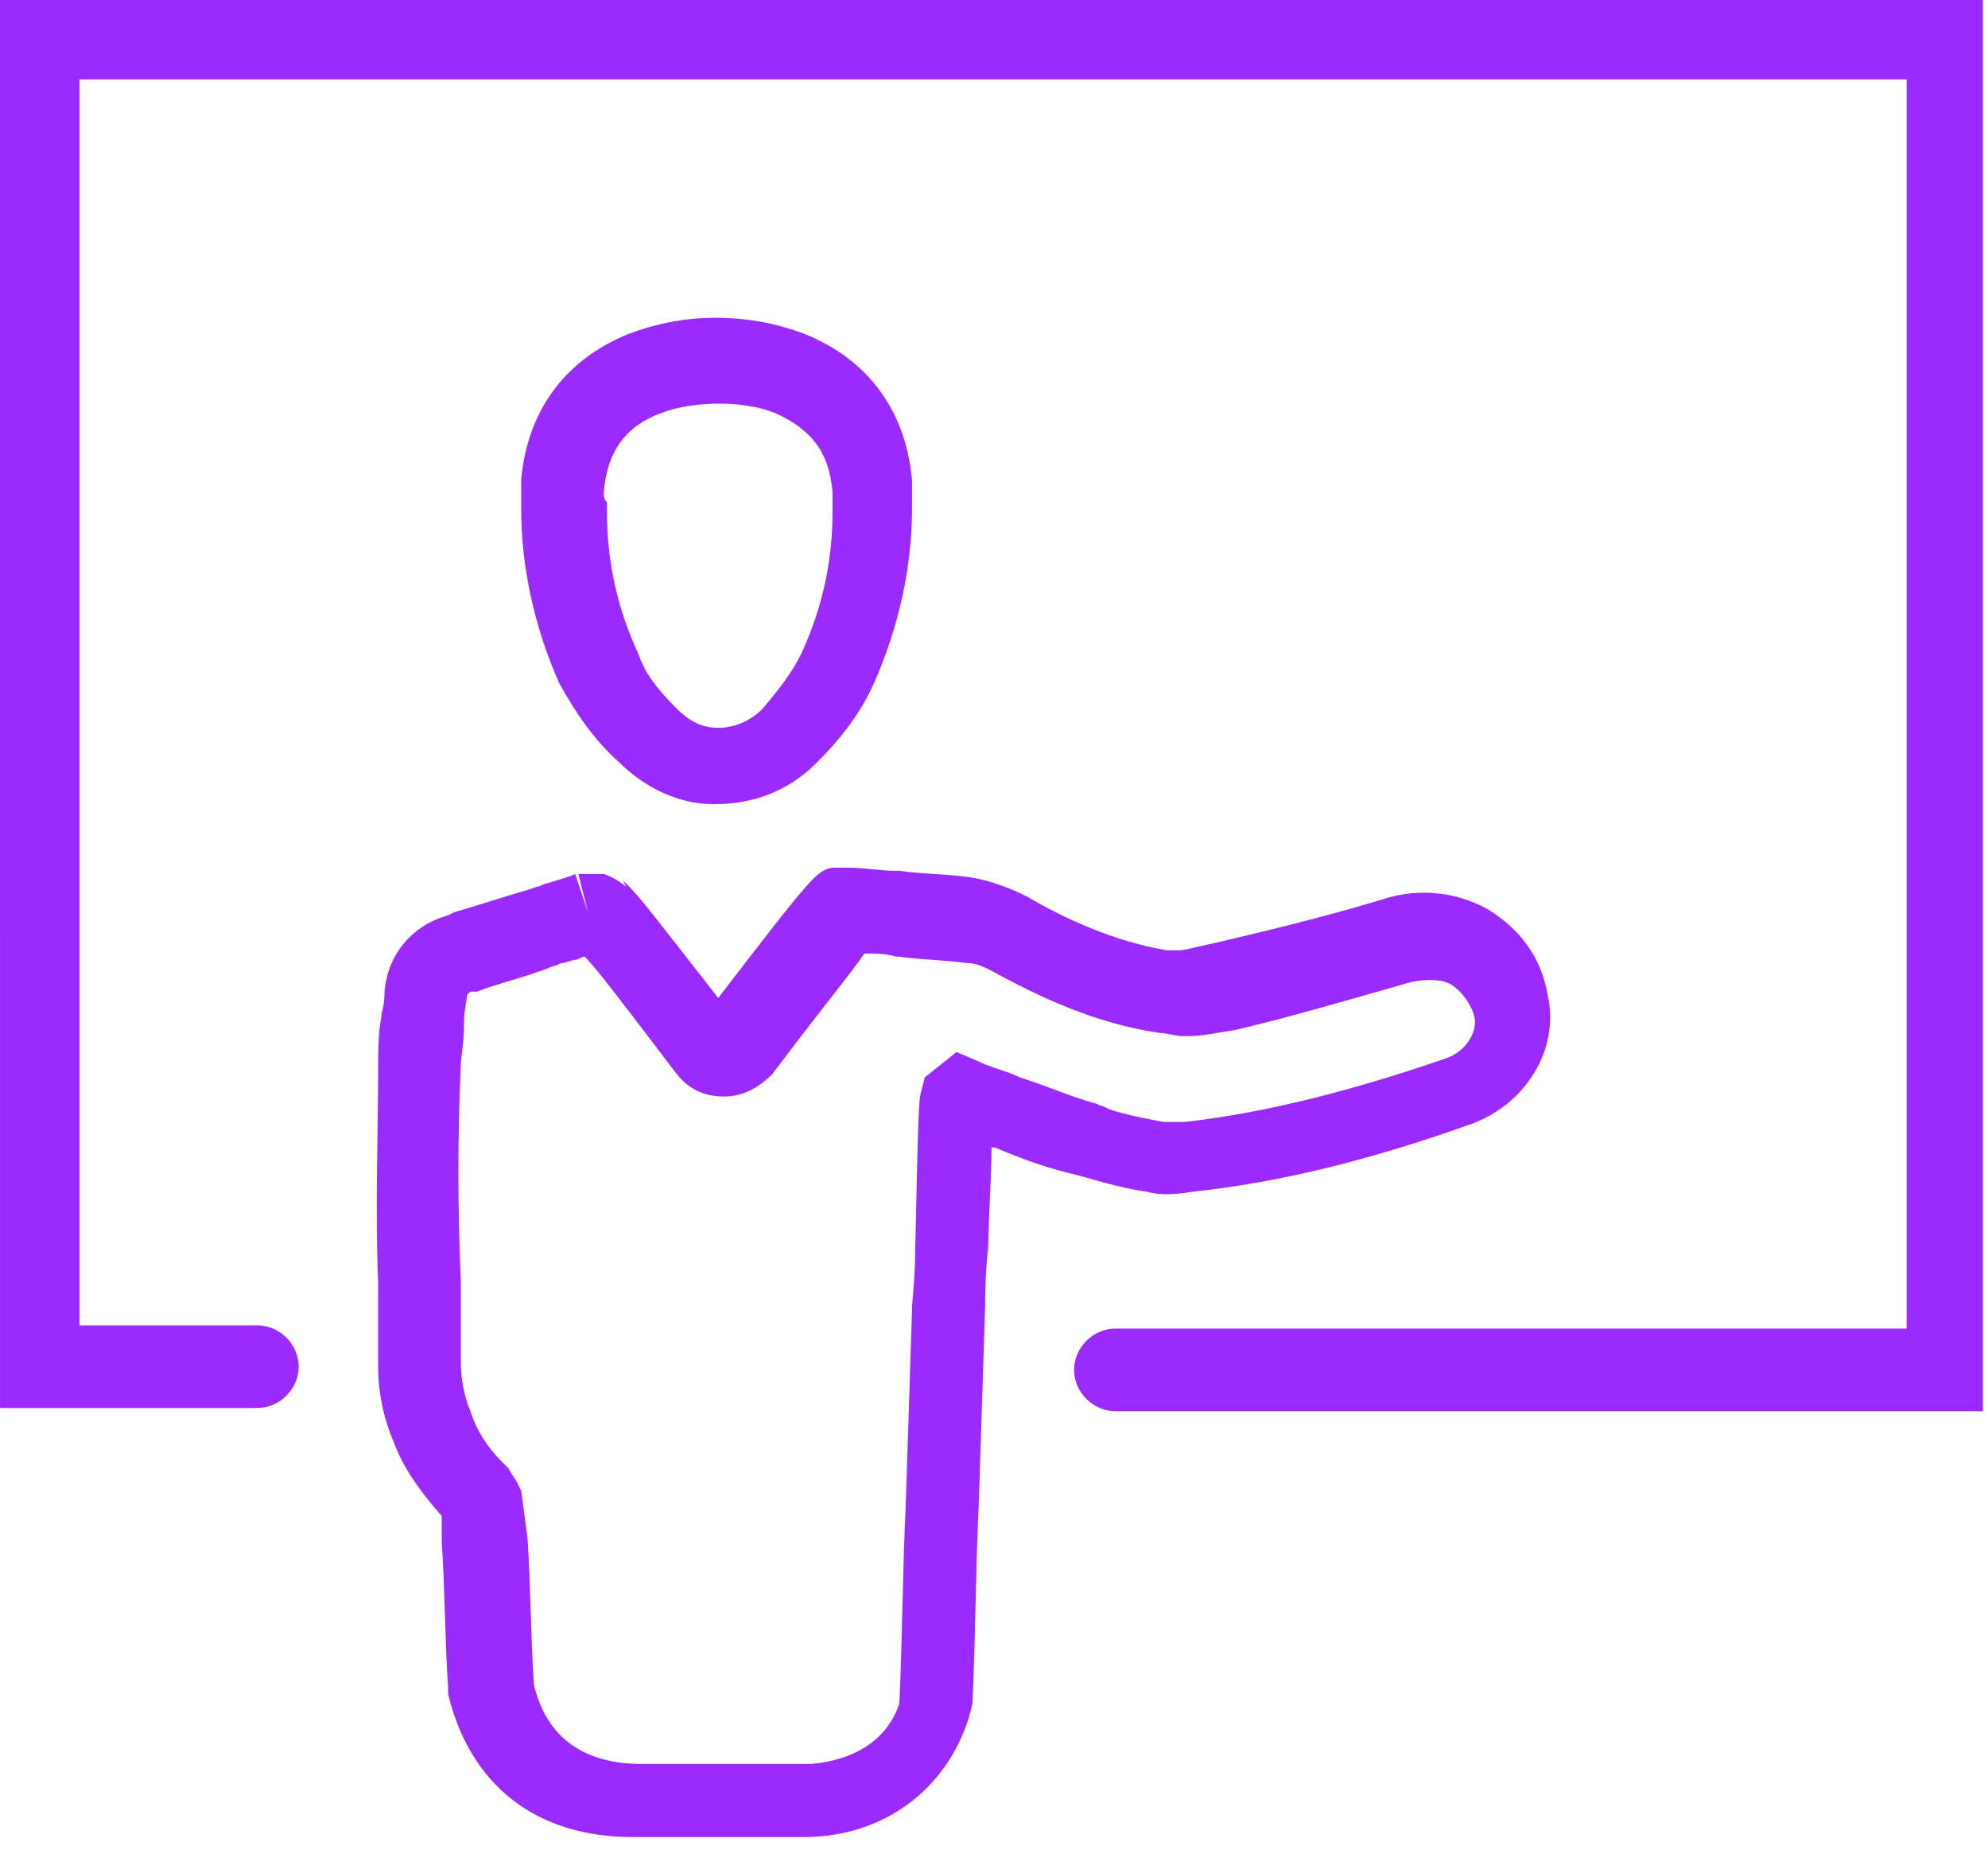 <svg width="72" height="67" viewBox="0 0 72 67" fill="none" xmlns="http://www.w3.org/2000/svg">
<path d="M22.442 27.62C23.363 28.541 24.629 29.116 25.78 29.116H25.895C27.276 29.116 28.542 28.656 29.578 27.62C30.499 26.7 31.189 25.779 31.65 24.743C32.57 22.671 33.031 20.485 33.031 18.413V18.183V17.377C32.8 14.845 31.419 13.004 29.118 12.083C28.197 11.738 27.161 11.508 25.895 11.508C24.744 11.508 23.708 11.738 22.788 12.083C20.486 13.004 19.105 14.845 18.875 17.377V18.183V18.413C18.875 20.485 19.335 22.671 20.256 24.743C20.831 25.779 21.522 26.815 22.442 27.62ZM21.867 17.838C21.982 16.341 22.673 15.421 23.939 14.96C24.514 14.73 25.32 14.615 26.01 14.615C26.816 14.615 27.506 14.73 28.082 14.96C29.348 15.536 30.038 16.341 30.153 17.838V18.298V18.528C30.153 20.255 29.808 21.981 29.003 23.707C28.657 24.398 28.197 24.973 27.621 25.664C27.161 26.124 26.586 26.354 26.01 26.354C25.435 26.354 24.974 26.124 24.514 25.664C23.823 24.973 23.363 24.398 23.133 23.707C22.327 21.981 21.982 20.255 21.982 18.528V18.183C21.867 18.068 21.867 17.953 21.867 17.838Z" fill="#9B2AFF"/>
<path d="M16.229 33.144C14.963 33.49 14.042 34.526 13.927 35.907C13.927 36.022 13.927 36.367 13.812 36.712V36.827C13.697 37.403 13.697 38.093 13.697 38.438C13.697 41.086 13.582 43.733 13.697 46.495V49.487C13.697 50.523 13.927 51.444 14.273 52.249C14.618 53.17 15.193 53.976 15.999 54.896V55.357V55.817C16.114 57.543 16.114 59.385 16.229 61.111V61.341C17.035 64.679 19.451 66.52 22.904 66.52H25.666H29.119C31.996 66.52 34.298 64.794 35.104 62.147L35.219 61.687C35.334 59.27 35.334 56.853 35.449 54.436L35.679 47.3C35.679 46.955 35.679 46.15 35.794 45.114C35.794 44.193 35.909 42.697 35.909 41.546H36.024C36.83 41.891 37.751 42.236 38.671 42.467L39.132 42.582C39.937 42.812 40.743 43.042 41.549 43.157C42.009 43.272 42.469 43.272 43.16 43.157C46.382 42.812 49.605 42.006 53.173 40.74C55.244 40.05 56.51 37.978 56.05 36.022C55.82 34.641 55.014 33.605 53.863 32.914C52.827 32.339 51.446 32.109 50.065 32.569C47.764 33.26 45.807 33.72 43.85 34.18C43.275 34.295 42.93 34.41 42.7 34.41H42.469H42.239C40.283 34.065 38.556 33.26 37.175 32.454C36.715 32.224 35.909 31.878 35.104 31.763C34.298 31.648 33.377 31.648 32.572 31.533H32.457C31.881 31.533 31.306 31.418 30.73 31.418H30.155C29.579 31.533 29.464 31.648 26.012 36.137C23.94 33.49 23.249 32.569 22.789 32.109L22.559 31.878L22.674 32.109C22.559 31.994 22.214 31.763 21.868 31.648H20.948L21.293 33.029L20.833 31.648C20.602 31.763 20.142 31.878 19.797 31.994C19.682 31.994 19.567 32.109 19.451 32.109L19.106 32.224C18.301 32.454 17.265 32.799 16.459 33.029L16.229 33.144ZM16.689 38.554C16.689 38.324 16.804 37.748 16.804 37.173V37.057C16.804 36.597 16.919 36.137 16.919 36.022L17.035 35.907H17.265C18.186 35.561 19.221 35.331 20.027 34.986C20.142 34.986 20.257 34.871 20.372 34.871C20.487 34.871 20.718 34.756 20.833 34.756C20.948 34.756 21.063 34.641 21.178 34.641C21.638 35.101 22.674 36.482 24.515 38.899C24.976 39.474 25.551 39.705 26.242 39.705C26.932 39.705 27.508 39.359 27.968 38.899C29.694 36.597 30.845 35.216 31.306 34.526C31.651 34.526 32.111 34.526 32.457 34.641H32.572C33.377 34.756 34.183 34.756 34.989 34.871C35.449 34.871 35.794 35.101 36.024 35.216C37.52 36.022 39.592 37.057 42.009 37.403C42.239 37.403 42.584 37.518 42.815 37.518H43.045C43.505 37.518 44.081 37.403 44.771 37.288C46.728 36.827 48.684 36.252 51.101 35.561C51.676 35.446 52.252 35.446 52.597 35.676C52.943 35.907 53.288 36.367 53.403 36.827C53.518 37.403 53.058 38.093 52.367 38.324C49.029 39.474 45.922 40.28 42.93 40.625H42.815H42.7H42.124C41.549 40.51 40.858 40.395 40.168 40.165L39.937 40.05C39.822 40.05 39.707 39.935 39.592 39.935C38.786 39.705 37.981 39.359 37.29 39.129L36.945 39.014C36.485 38.784 35.909 38.669 35.449 38.438L34.643 38.093L33.492 39.014L33.377 39.474C33.262 39.82 33.262 40.28 33.147 45.229C33.147 46.265 33.032 47.07 33.032 47.416L32.802 54.551C32.687 56.853 32.687 59.27 32.572 61.687C32.111 63.068 30.845 63.758 29.349 63.873H26.012H23.249C21.178 63.873 19.797 62.953 19.336 60.996C19.221 59.27 19.221 57.428 19.106 55.702L18.876 53.976L18.761 53.745C18.646 53.515 18.531 53.4 18.416 53.17L18.186 52.94C17.61 52.364 17.265 51.789 17.035 51.098C16.804 50.523 16.689 49.947 16.689 49.257V46.38C16.574 43.733 16.574 41.086 16.689 38.554Z" fill="#9B2AFF"/>
<path d="M0.001 50.984H9.323C10.129 50.984 10.819 50.293 10.819 49.488C10.819 48.682 10.129 47.992 9.323 47.992H2.878V2.877H69.054V48.107H40.396C39.59 48.107 38.9 48.798 38.9 49.603C38.9 50.409 39.59 51.1 40.396 51.1H71.816V0H0L0.001 50.984Z" fill="#9B2AFF"/>
</svg>
